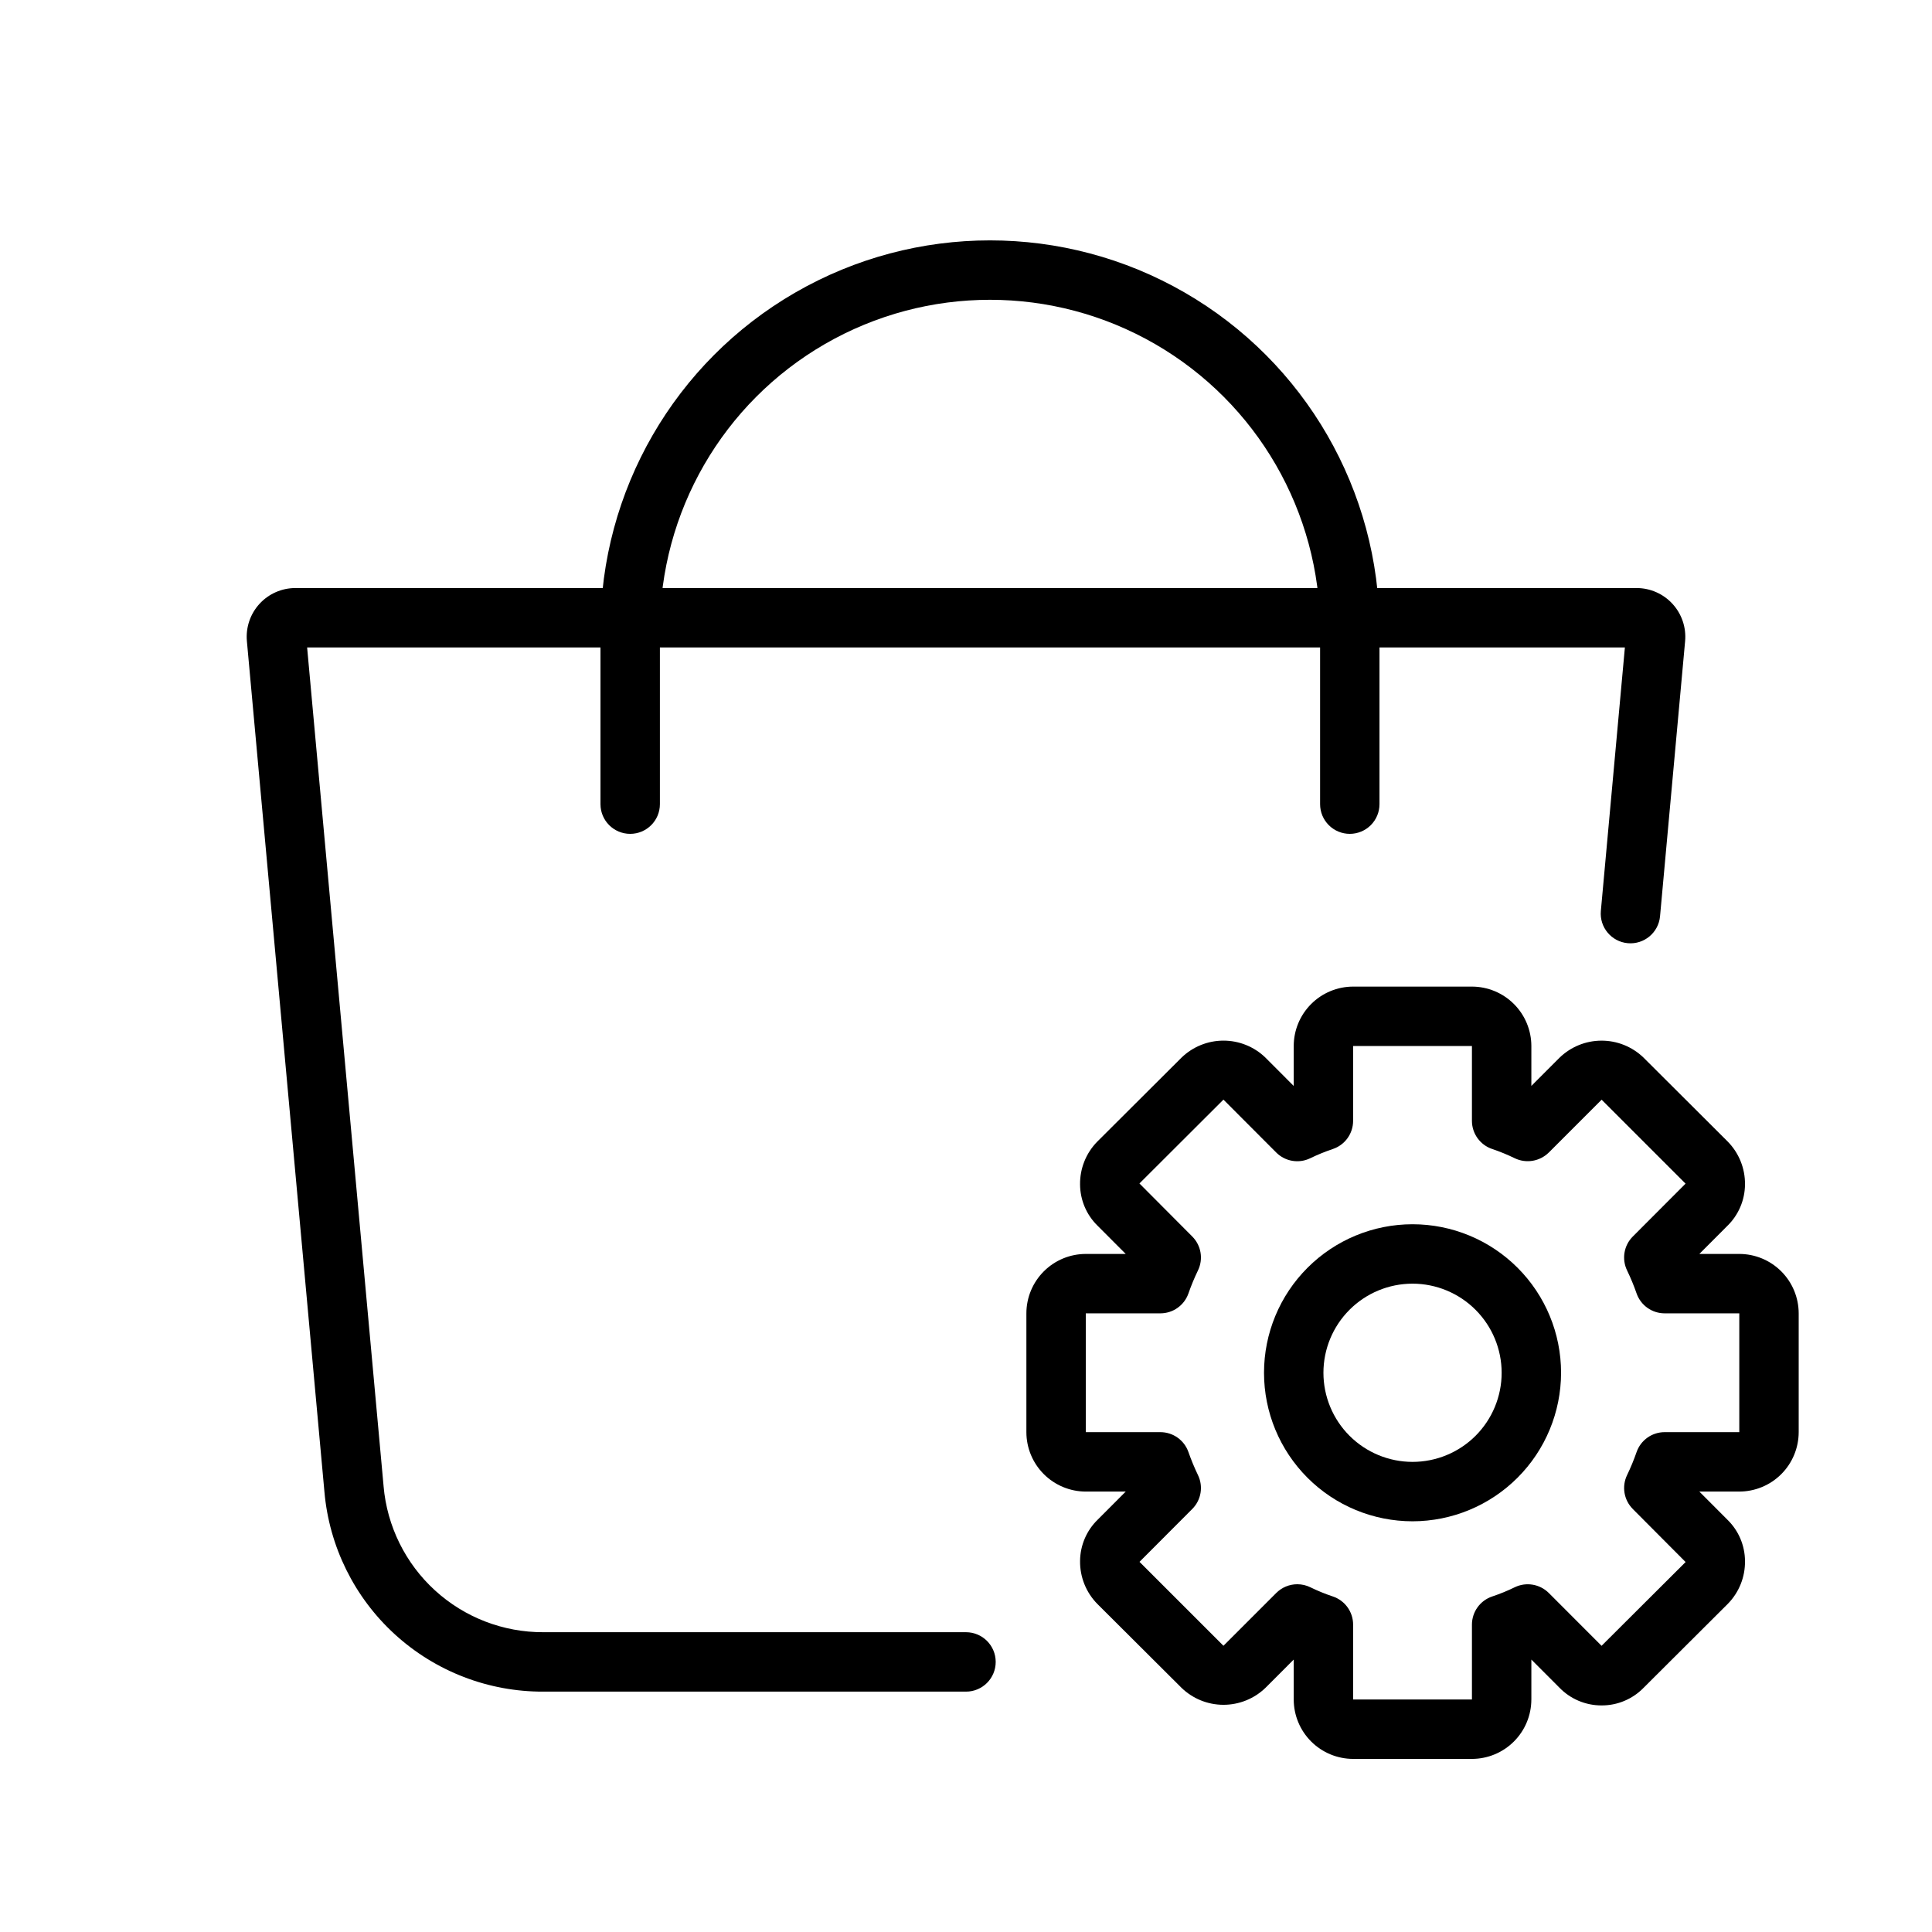 <?xml version="1.0" encoding="UTF-8"?>
<!-- Uploaded to: SVG Repo, www.svgrepo.com, Generator: SVG Repo Mixer Tools -->
<svg fill="#000000" width="800px" height="800px" version="1.1" viewBox="144 144 512 512" xmlns="http://www.w3.org/2000/svg">
 <g>
  <path d="m400 592.3h-111.98c-14.559 0.062-28.613-5.356-39.367-15.172-10.754-9.816-17.422-23.32-18.68-37.828l-20.543-225.38c-0.328-3.613 0.875-7.199 3.324-9.879 2.445-2.68 5.91-4.207 9.539-4.203h355.42c3.625 0 7.086 1.527 9.531 4.207 2.449 2.68 3.656 6.262 3.328 9.875l-6.648 72.941c-0.414 4.316-4.238 7.488-8.555 7.094-4.316-0.395-7.504-4.203-7.129-8.523l6.371-69.848h-349.22l20.266 222.29-0.004-0.004c0.918 10.59 5.785 20.445 13.633 27.613 7.852 7.168 18.105 11.117 28.734 11.07h111.98c4.348 0 7.871 3.527 7.871 7.875 0 4.344-3.523 7.871-7.871 7.871z"/>
  <path d="m501.71 364.98c-2.09 0-4.09-0.828-5.566-2.305-1.477-1.477-2.309-3.481-2.305-5.566v-46.18c0-31.254-16.676-60.133-43.742-75.762-27.066-15.625-60.414-15.625-87.48 0-27.066 15.629-43.738 44.508-43.738 75.762v46.18c0 4.348-3.527 7.871-7.871 7.871-4.348 0-7.875-3.523-7.875-7.871v-46.18c0-36.879 19.676-70.957 51.613-89.395 31.938-18.441 71.285-18.441 103.22 0 31.938 18.438 51.613 52.516 51.613 89.395v46.18c0 2.086-0.828 4.09-2.305 5.566-1.477 1.477-3.481 2.305-5.566 2.305z"/>
  <path d="m534.08 610.13h-31.488c-4.172-0.008-8.176-1.668-11.125-4.617-2.953-2.953-4.613-6.953-4.617-11.129v-10.586l-7.481 7.488c-3 2.902-7.012 4.516-11.18 4.504-4.172-0.012-8.172-1.652-11.152-4.574l-22.188-22.117c-3.012-3.035-4.676-7.152-4.621-11.43 0.035-4.133 1.723-8.082 4.691-10.961l7.41-7.426h-10.586c-4.172-0.008-8.176-1.668-11.125-4.621-2.953-2.949-4.613-6.949-4.617-11.125v-31.488c0.004-4.172 1.664-8.176 4.617-11.125 2.949-2.953 6.953-4.613 11.125-4.617h10.586l-7.496-7.512c-2.922-2.867-4.578-6.785-4.606-10.879-0.059-4.238 1.574-8.328 4.543-11.355l22.34-22.277c2.973-2.879 6.941-4.496 11.078-4.508 4.137-0.012 8.113 1.578 11.102 4.441l7.559 7.574v-10.59c0.004-4.172 1.664-8.176 4.617-11.125 2.949-2.953 6.953-4.613 11.125-4.617h31.488c4.176 0.004 8.176 1.664 11.129 4.617 2.949 2.949 4.609 6.953 4.617 11.125v10.578l7.473-7.481c2.969-2.879 6.941-4.5 11.078-4.516 4.137-0.016 8.121 1.574 11.113 4.434l22.332 22.27c3.012 3.035 4.676 7.156 4.621 11.43-0.035 4.137-1.723 8.086-4.688 10.965l-7.41 7.426h10.586-0.004c4.176 0.004 8.176 1.664 11.129 4.617 2.949 2.949 4.609 6.953 4.617 11.125v31.488c-0.008 4.176-1.668 8.176-4.617 11.129-2.953 2.949-6.953 4.609-11.129 4.617h-10.586l7.496 7.512c2.922 2.867 4.578 6.781 4.606 10.875 0.062 4.242-1.574 8.328-4.543 11.355l-22.34 22.27c-2.926 2.996-6.938 4.68-11.125 4.66h-0.016c-4.223 0.008-8.266-1.703-11.191-4.742l-7.402-7.41v10.586l-0.004-0.004c-0.004 4.176-1.664 8.176-4.617 11.129-2.949 2.949-6.949 4.609-11.125 4.617zm-46.285-46.285v-0.004c1.199 0 2.383 0.273 3.457 0.801 1.926 0.941 3.91 1.754 5.945 2.43 3.219 1.066 5.394 4.078 5.394 7.473v19.84h31.488v-19.84c0.004-3.394 2.176-6.406 5.398-7.473 2.031-0.676 4.016-1.488 5.941-2.43 3.023-1.465 6.641-0.859 9.023 1.508l13.992 14.008 22.27-22.203-14-14.059 0.004-0.004c-2.371-2.375-2.973-5.992-1.5-9.008 0.953-1.98 1.793-4.012 2.512-6.09 1.109-3.152 4.086-5.262 7.43-5.258h19.781v-31.488h-19.781c-3.344 0.004-6.32-2.106-7.43-5.258-0.719-2.074-1.559-4.106-2.512-6.082-1.477-3.016-0.875-6.641 1.5-9.016l13.984-14.016-22.246-22.246-13.992 14-0.004-0.004c-2.387 2.367-6.004 2.973-9.031 1.516-1.934-0.941-3.926-1.762-5.965-2.445-3.207-1.074-5.371-4.078-5.375-7.465v-19.832h-31.488v19.832c-0.004 3.387-2.164 6.391-5.371 7.465-2.047 0.688-4.043 1.504-5.984 2.445-3.019 1.477-6.648 0.867-9.023-1.516l-13.984-14.016-22.262 22.219 14 14.059v0.004c2.371 2.375 2.973 6 1.496 9.016-0.957 1.984-1.805 4.023-2.527 6.106-1.117 3.137-4.09 5.234-7.418 5.234h-19.773v31.488h19.773c3.328 0 6.301 2.098 7.418 5.234 0.73 2.082 1.574 4.125 2.527 6.113 1.477 3.016 0.875 6.633-1.496 9.008l-13.984 14.016 22.246 22.238 14-14v0.004c1.477-1.477 3.477-2.309 5.566-2.309z"/>
  <path d="m518.34 547.16c-10.441 0-20.453-4.148-27.832-11.527-7.383-7.383-11.531-17.395-11.531-27.832 0-10.441 4.148-20.453 11.531-27.832 7.379-7.383 17.391-11.531 27.832-11.531 10.438 0 20.449 4.148 27.832 11.531 7.379 7.379 11.527 17.391 11.527 27.832-0.012 10.434-4.164 20.438-11.543 27.816-7.379 7.379-17.383 11.531-27.816 11.543zm0-62.977c-6.266 0-12.273 2.488-16.699 6.918-4.43 4.426-6.918 10.434-6.918 16.699 0 6.262 2.488 12.27 6.918 16.699 4.426 4.426 10.434 6.914 16.699 6.914 6.262 0 12.27-2.488 16.699-6.914 4.426-4.43 6.914-10.438 6.914-16.699-0.004-6.262-2.496-12.266-6.922-16.691-4.43-4.43-10.43-6.918-16.691-6.926z"/>
 </g>
</svg>
